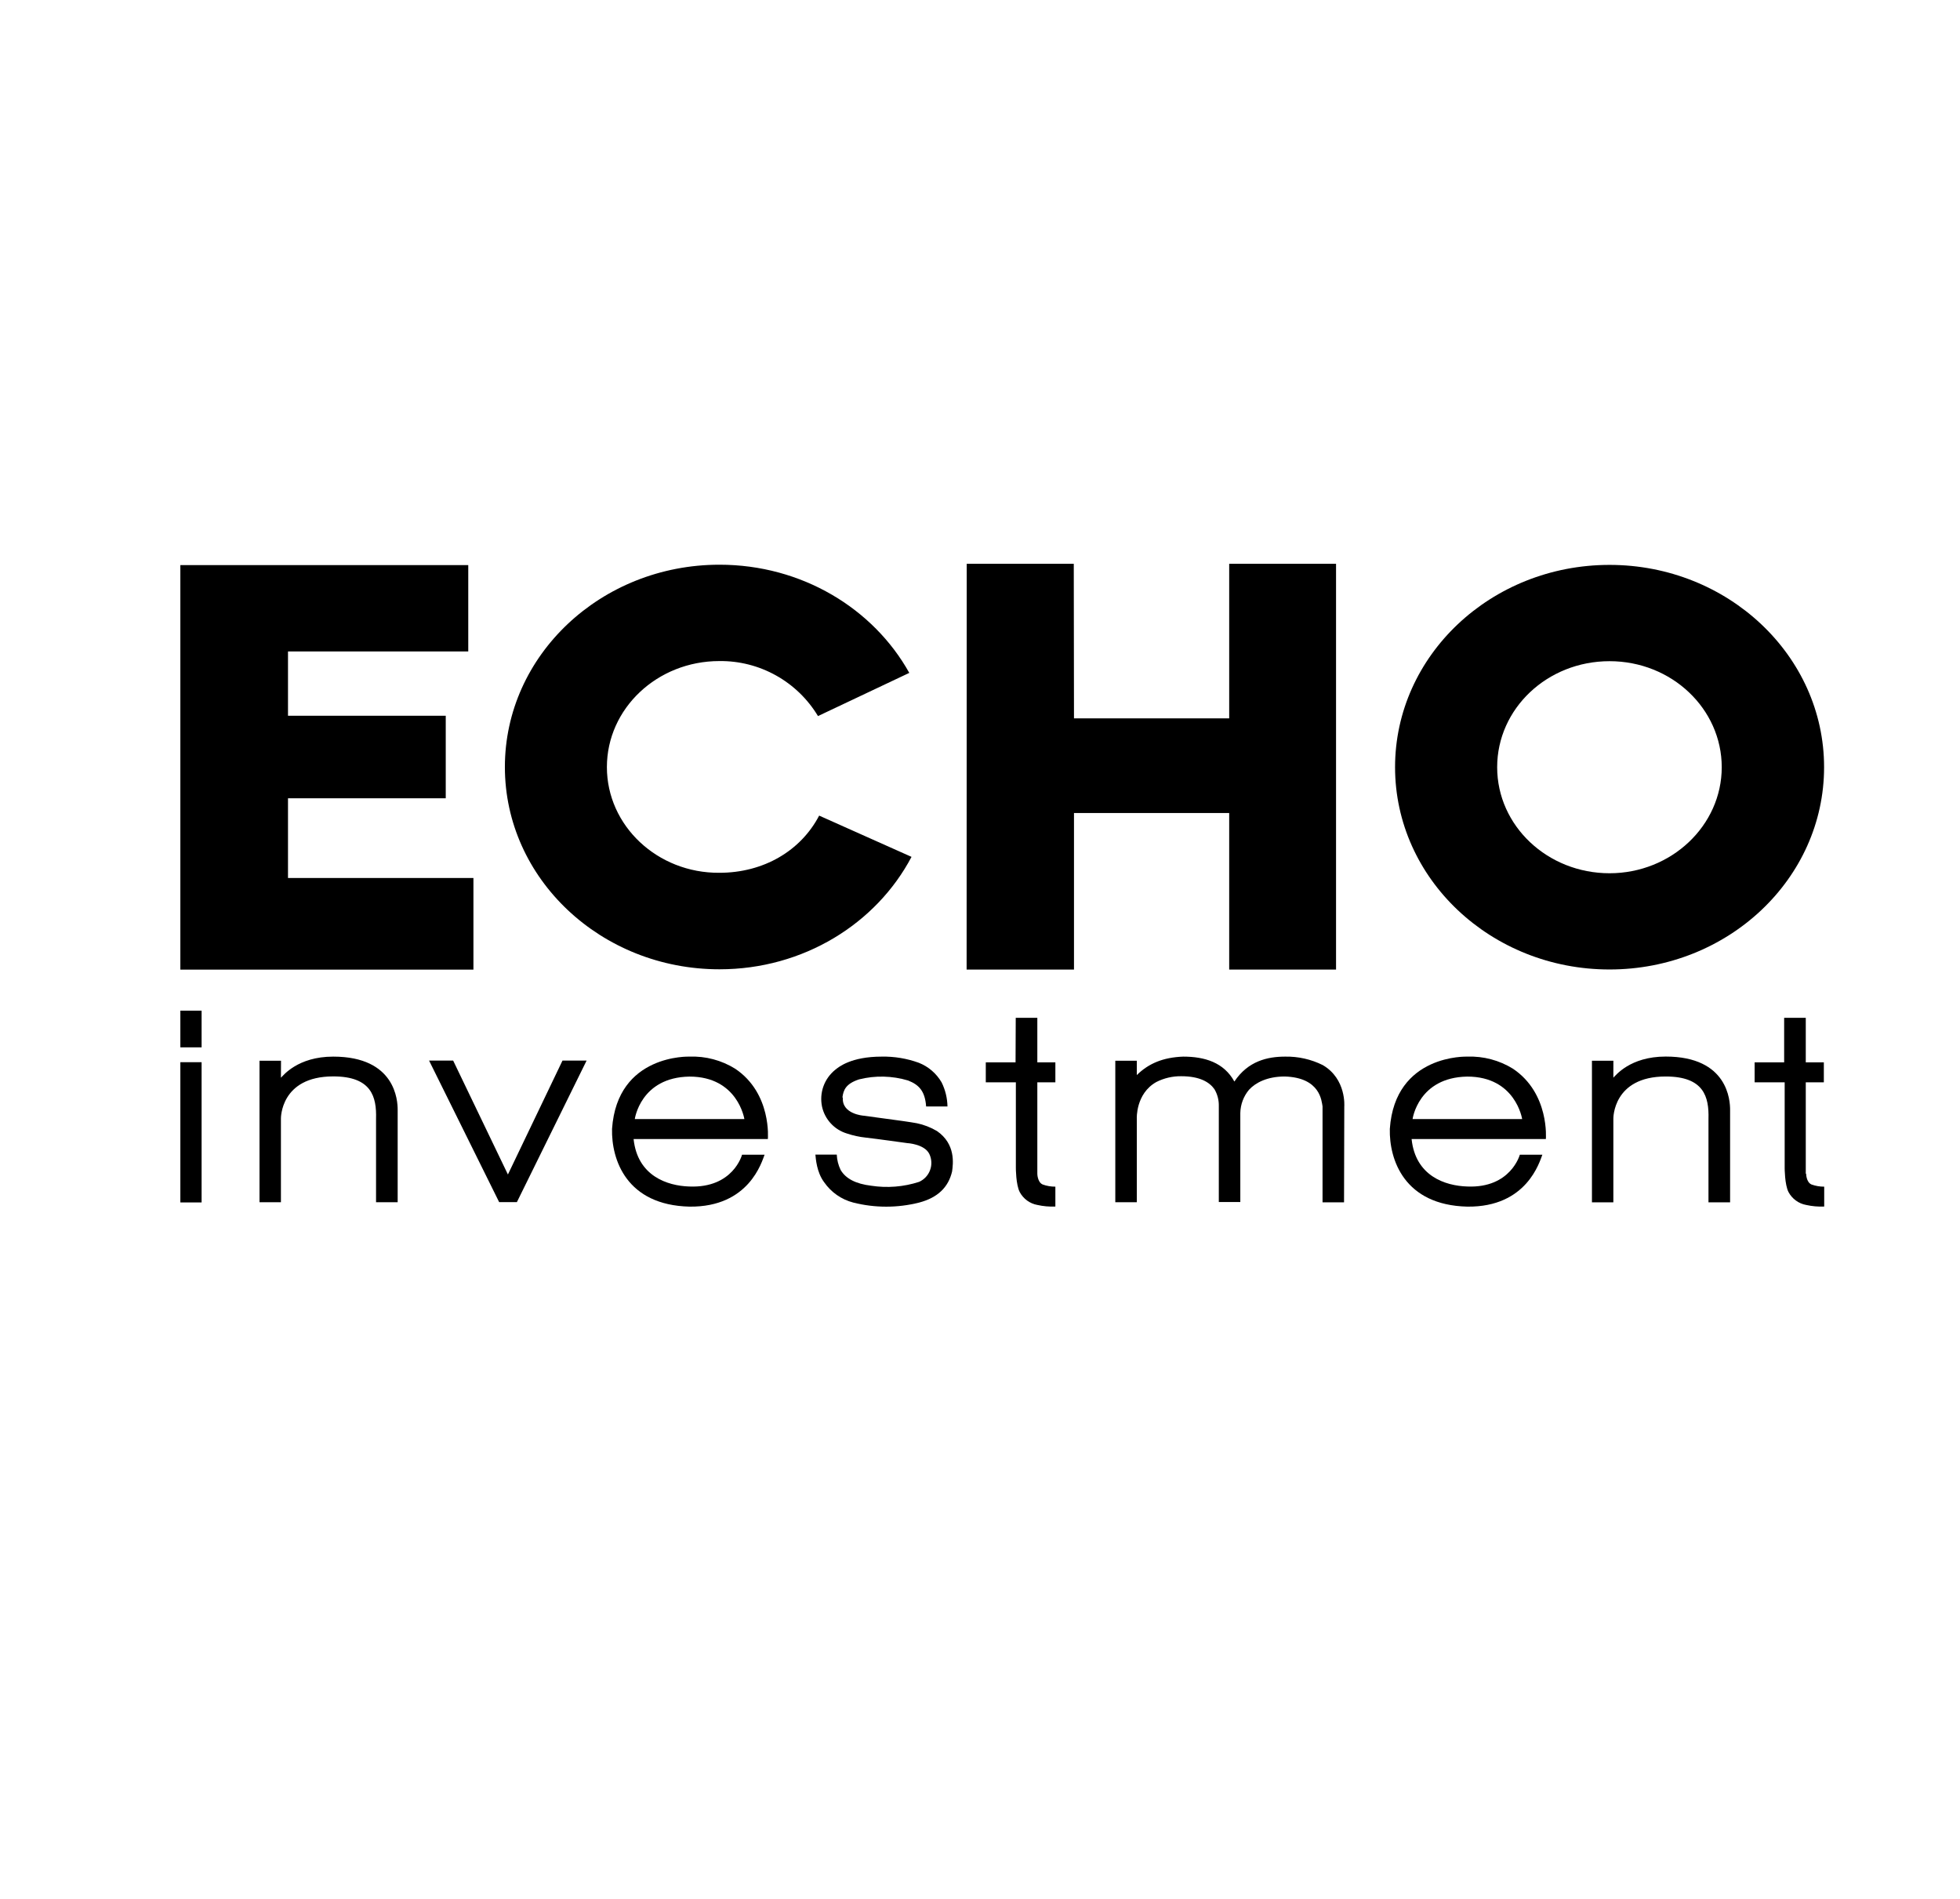 <svg width="64" height="62" viewBox="0 0 64 62" fill="none" xmlns="http://www.w3.org/2000/svg">
<g clip-path="url(#clip0)">
<path d="M52.682 34.634H51.982V39.257H52.681V36.529C52.681 36.529 52.655 35.148 54.39 35.148C55.642 35.148 55.807 35.818 55.787 36.529V39.257H56.493V36.233C56.493 35.946 56.43 34.497 54.39 34.497C53.219 34.497 52.75 35.125 52.681 35.186L52.682 34.634Z" fill="black"/>
<path d="M33.161 34.687H32.189V35.339H33.171V38.137C33.171 38.137 33.171 38.68 33.298 38.923C33.356 39.031 33.438 39.125 33.537 39.198C33.636 39.27 33.751 39.32 33.872 39.342C34.065 39.385 34.263 39.403 34.461 39.394V38.745C34.319 38.746 34.178 38.722 34.044 38.673C33.872 38.594 33.872 38.321 33.872 38.321V35.339H34.461V34.687H33.872V33.232H33.167L33.161 34.687Z" fill="black"/>
<path d="M24.007 34.895C23.56 34.617 23.04 34.479 22.514 34.499C22.514 34.499 20.153 34.407 19.985 36.859C19.962 37.864 20.456 39.348 22.514 39.397C24.464 39.419 24.876 37.926 24.966 37.702H24.23C24.23 37.702 23.943 38.799 22.507 38.74C21.789 38.717 20.815 38.397 20.689 37.19H25.073C25.073 37.19 25.206 35.7 24.007 34.895ZM20.728 36.538C20.728 36.538 20.913 35.176 22.514 35.151C24.093 35.151 24.306 36.538 24.306 36.538H20.728Z" fill="black"/>
<path d="M14.797 34.629H14.011L16.299 39.25H16.878L19.154 34.629H18.367L16.585 38.348L14.797 34.629Z" fill="black"/>
<path d="M9.176 34.634H8.474V39.254H9.173V36.526C9.173 36.526 9.147 35.145 10.882 35.145C12.134 35.145 12.3 35.815 12.279 36.526V39.254H12.985V36.233C12.985 35.946 12.922 34.499 10.882 34.499C9.713 34.499 9.242 35.126 9.173 35.188L9.176 34.634Z" fill="black"/>
<path d="M6.583 34.682H5.889V39.261H6.583V34.682Z" fill="black"/>
<path d="M6.583 32.998H5.889V34.196H6.583V32.998Z" fill="black"/>
<path d="M5.889 31.658H15.459V28.667H9.404V26.064H14.555V23.37H9.404V21.27H15.29V18.45H5.889V31.658Z" fill="black"/>
<path d="M19.817 25.047C19.817 23.133 21.461 21.584 23.489 21.584C24.136 21.576 24.773 21.738 25.338 22.053C25.904 22.369 26.376 22.826 26.71 23.38L29.691 21.97C28.52 19.871 26.186 18.438 23.493 18.438C19.623 18.438 16.486 21.397 16.486 25.043C16.486 28.689 19.623 31.648 23.493 31.648C26.243 31.648 28.617 30.151 29.764 27.977L26.748 26.63C26.148 27.779 24.935 28.497 23.489 28.497C21.466 28.511 19.817 26.96 19.817 25.047Z" fill="black"/>
<path d="M27.508 35.831C27.54 35.593 27.613 35.386 28.051 35.242C28.578 35.11 29.13 35.123 29.65 35.278C30.022 35.422 30.205 35.64 30.241 36.127H30.938C30.933 35.854 30.868 35.586 30.747 35.341C30.578 35.05 30.315 34.823 30.001 34.7C29.613 34.559 29.202 34.491 28.789 34.499C27.794 34.499 27.387 34.836 27.273 34.929C27.097 35.071 26.963 35.258 26.887 35.47C26.811 35.682 26.796 35.912 26.842 36.133C26.887 36.338 26.987 36.528 27.13 36.682C27.273 36.836 27.454 36.949 27.656 37.01C27.857 37.077 28.064 37.122 28.275 37.144C28.611 37.181 29.617 37.322 29.617 37.322C29.617 37.322 30.192 37.35 30.348 37.683C30.386 37.765 30.408 37.853 30.411 37.943C30.415 38.032 30.401 38.122 30.369 38.206C30.338 38.29 30.291 38.367 30.229 38.433C30.168 38.498 30.094 38.551 30.012 38.588C29.507 38.752 28.97 38.795 28.444 38.714C27.95 38.654 27.617 38.486 27.449 38.199C27.373 38.042 27.33 37.872 27.323 37.698H26.625C26.639 37.828 26.664 38.272 26.912 38.602C27.139 38.929 27.476 39.164 27.861 39.264C28.568 39.443 29.308 39.443 30.015 39.264C30.624 39.102 30.967 38.762 31.088 38.252C31.124 37.995 31.21 37.355 30.598 36.931C30.393 36.809 30.169 36.722 29.936 36.674C29.721 36.634 29.302 36.576 28.951 36.53L28.199 36.428C28.199 36.428 27.481 36.378 27.522 35.838" fill="black"/>
<path d="M40.137 31.657H43.626V18.408H40.137V23.454H35.069L35.062 18.408H31.566L31.563 31.657H35.069V26.545H40.137V31.657Z" fill="black"/>
<path d="M43.895 36.127C43.895 36.127 43.968 35.228 43.193 34.776C42.812 34.586 42.39 34.491 41.965 34.499C41.39 34.499 40.751 34.642 40.306 35.313C39.962 34.687 39.334 34.499 38.635 34.499C37.983 34.523 37.505 34.721 37.12 35.102V34.634H36.418V39.254H37.12V36.526C37.12 36.526 37.078 35.709 37.76 35.327C38.011 35.2 38.288 35.136 38.569 35.139C39.183 35.139 39.495 35.337 39.654 35.561C39.754 35.729 39.803 35.921 39.798 36.115V39.247H40.5V36.338C40.506 36.059 40.607 35.791 40.787 35.578C40.997 35.352 41.375 35.148 41.952 35.148C43.122 35.184 43.154 35.962 43.185 36.124V39.256H43.887L43.895 36.127Z" fill="black"/>
<path d="M49.404 34.895C48.957 34.618 48.438 34.48 47.912 34.499C47.912 34.499 45.55 34.407 45.382 36.859C45.359 37.864 45.853 39.348 47.912 39.397C49.861 39.419 50.273 37.926 50.363 37.702H49.627C49.627 37.702 49.332 38.799 47.912 38.74C47.187 38.717 46.219 38.397 46.093 37.19H50.477C50.477 37.19 50.603 35.7 49.404 34.895ZM46.125 36.538C46.125 36.538 46.31 35.176 47.912 35.151C49.492 35.151 49.703 36.538 49.703 36.538H46.125Z" fill="black"/>
<path d="M52.556 18.444C48.689 18.444 45.553 21.402 45.553 25.049C45.553 28.696 48.689 31.654 52.556 31.654C56.423 31.654 59.562 28.696 59.562 25.049C59.562 21.402 56.417 18.444 52.556 18.444ZM52.556 28.512C50.53 28.512 48.887 26.963 48.887 25.05C48.887 23.138 50.523 21.588 52.556 21.588C54.589 21.588 56.22 23.146 56.22 25.05C56.22 26.954 54.576 28.512 52.556 28.512Z" fill="black"/>
<path d="M58.964 38.321V35.339H59.554V34.687H58.964V33.232H58.258V34.687H57.294V35.339H58.275V38.137C58.275 38.137 58.275 38.68 58.401 38.923C58.459 39.031 58.541 39.125 58.641 39.198C58.74 39.271 58.855 39.32 58.976 39.342C59.169 39.385 59.368 39.403 59.566 39.394V38.745C59.424 38.746 59.282 38.722 59.148 38.673C58.976 38.594 58.976 38.321 58.976 38.321" fill="black"/>
</g>
<defs>
<clipPath id="clip0">
<rect width="53.666" height="20.989" fill="black" transform="translate(5.889 18.408)"/>
</clipPath>
</defs>
</svg>
